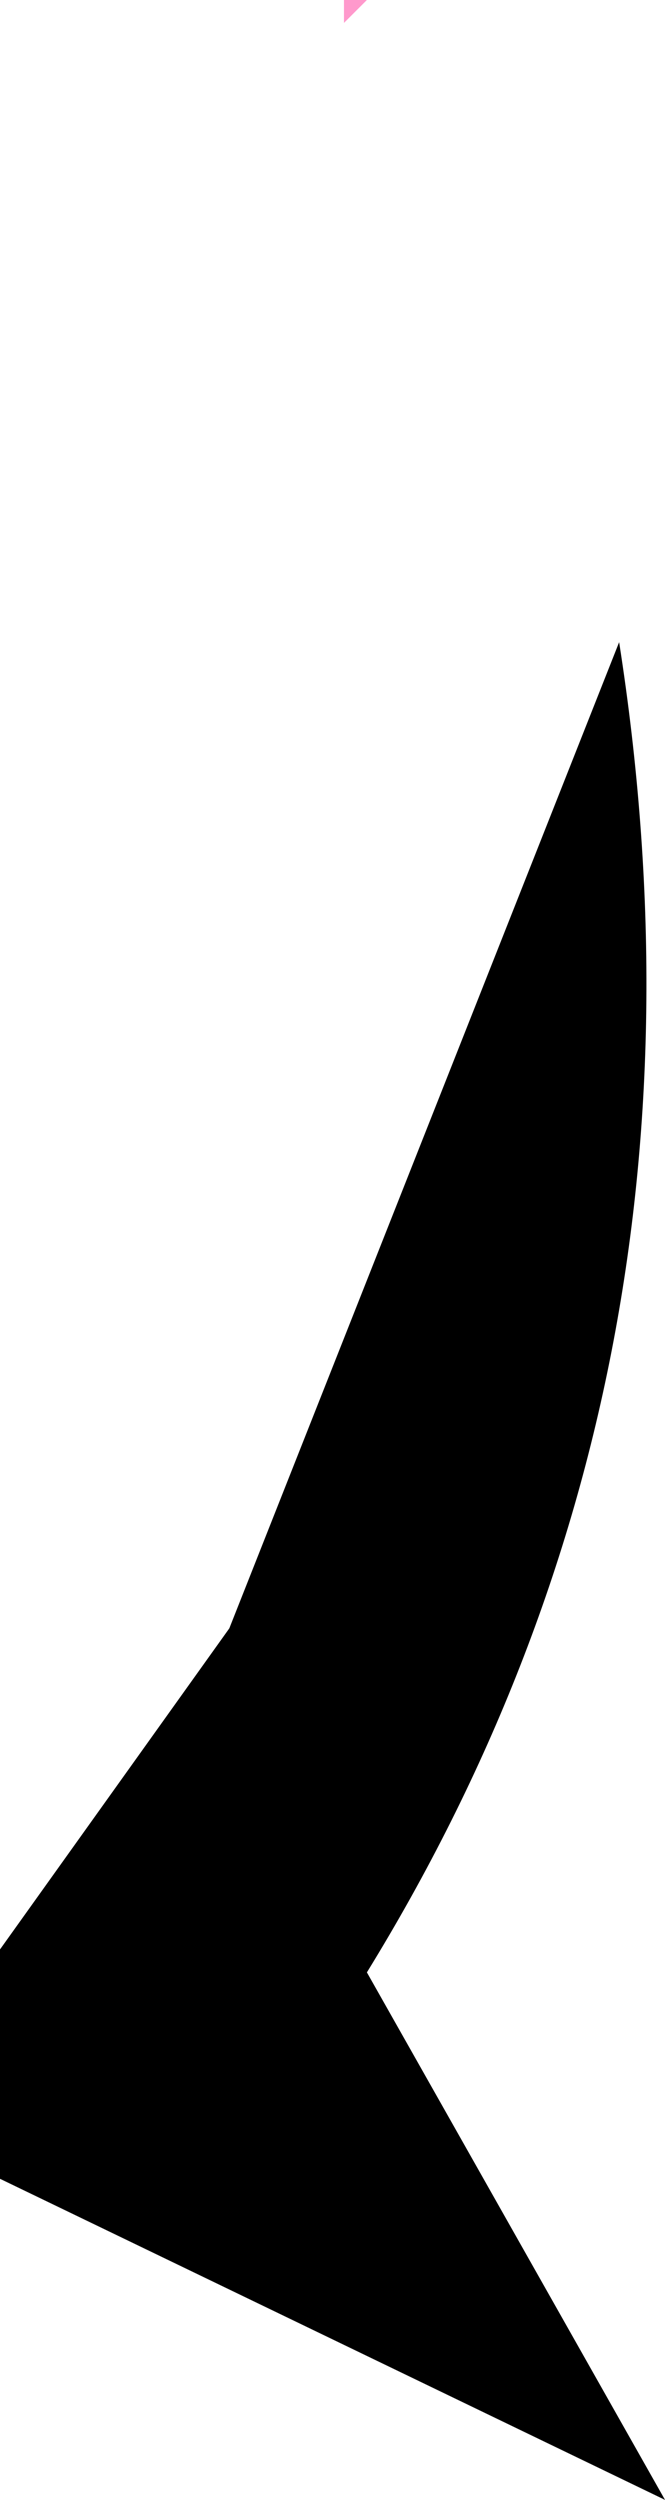 <?xml version="1.0" encoding="UTF-8" standalone="no"?>
<svg xmlns:xlink="http://www.w3.org/1999/xlink" height="5.45px" width="1.45px" xmlns="http://www.w3.org/2000/svg">
  <g transform="matrix(1.0, 0.0, 0.0, 1.0, 1.85, 4.0)">
    <path d="M-1.35 -0.45 L-0.5 -2.6 Q-0.25 -1.0 -1.05 0.3 L-0.4 1.45 -1.85 0.75 -1.85 0.25 -1.35 -0.45" fill="#000000" fill-rule="evenodd" stroke="none"/>
    <path d="M-1.1 -3.95 L-1.1 -4.0 -1.05 -4.0 -1.1 -3.95" fill="#ff99cc" fill-rule="evenodd" stroke="none"/>
  </g>
</svg>
